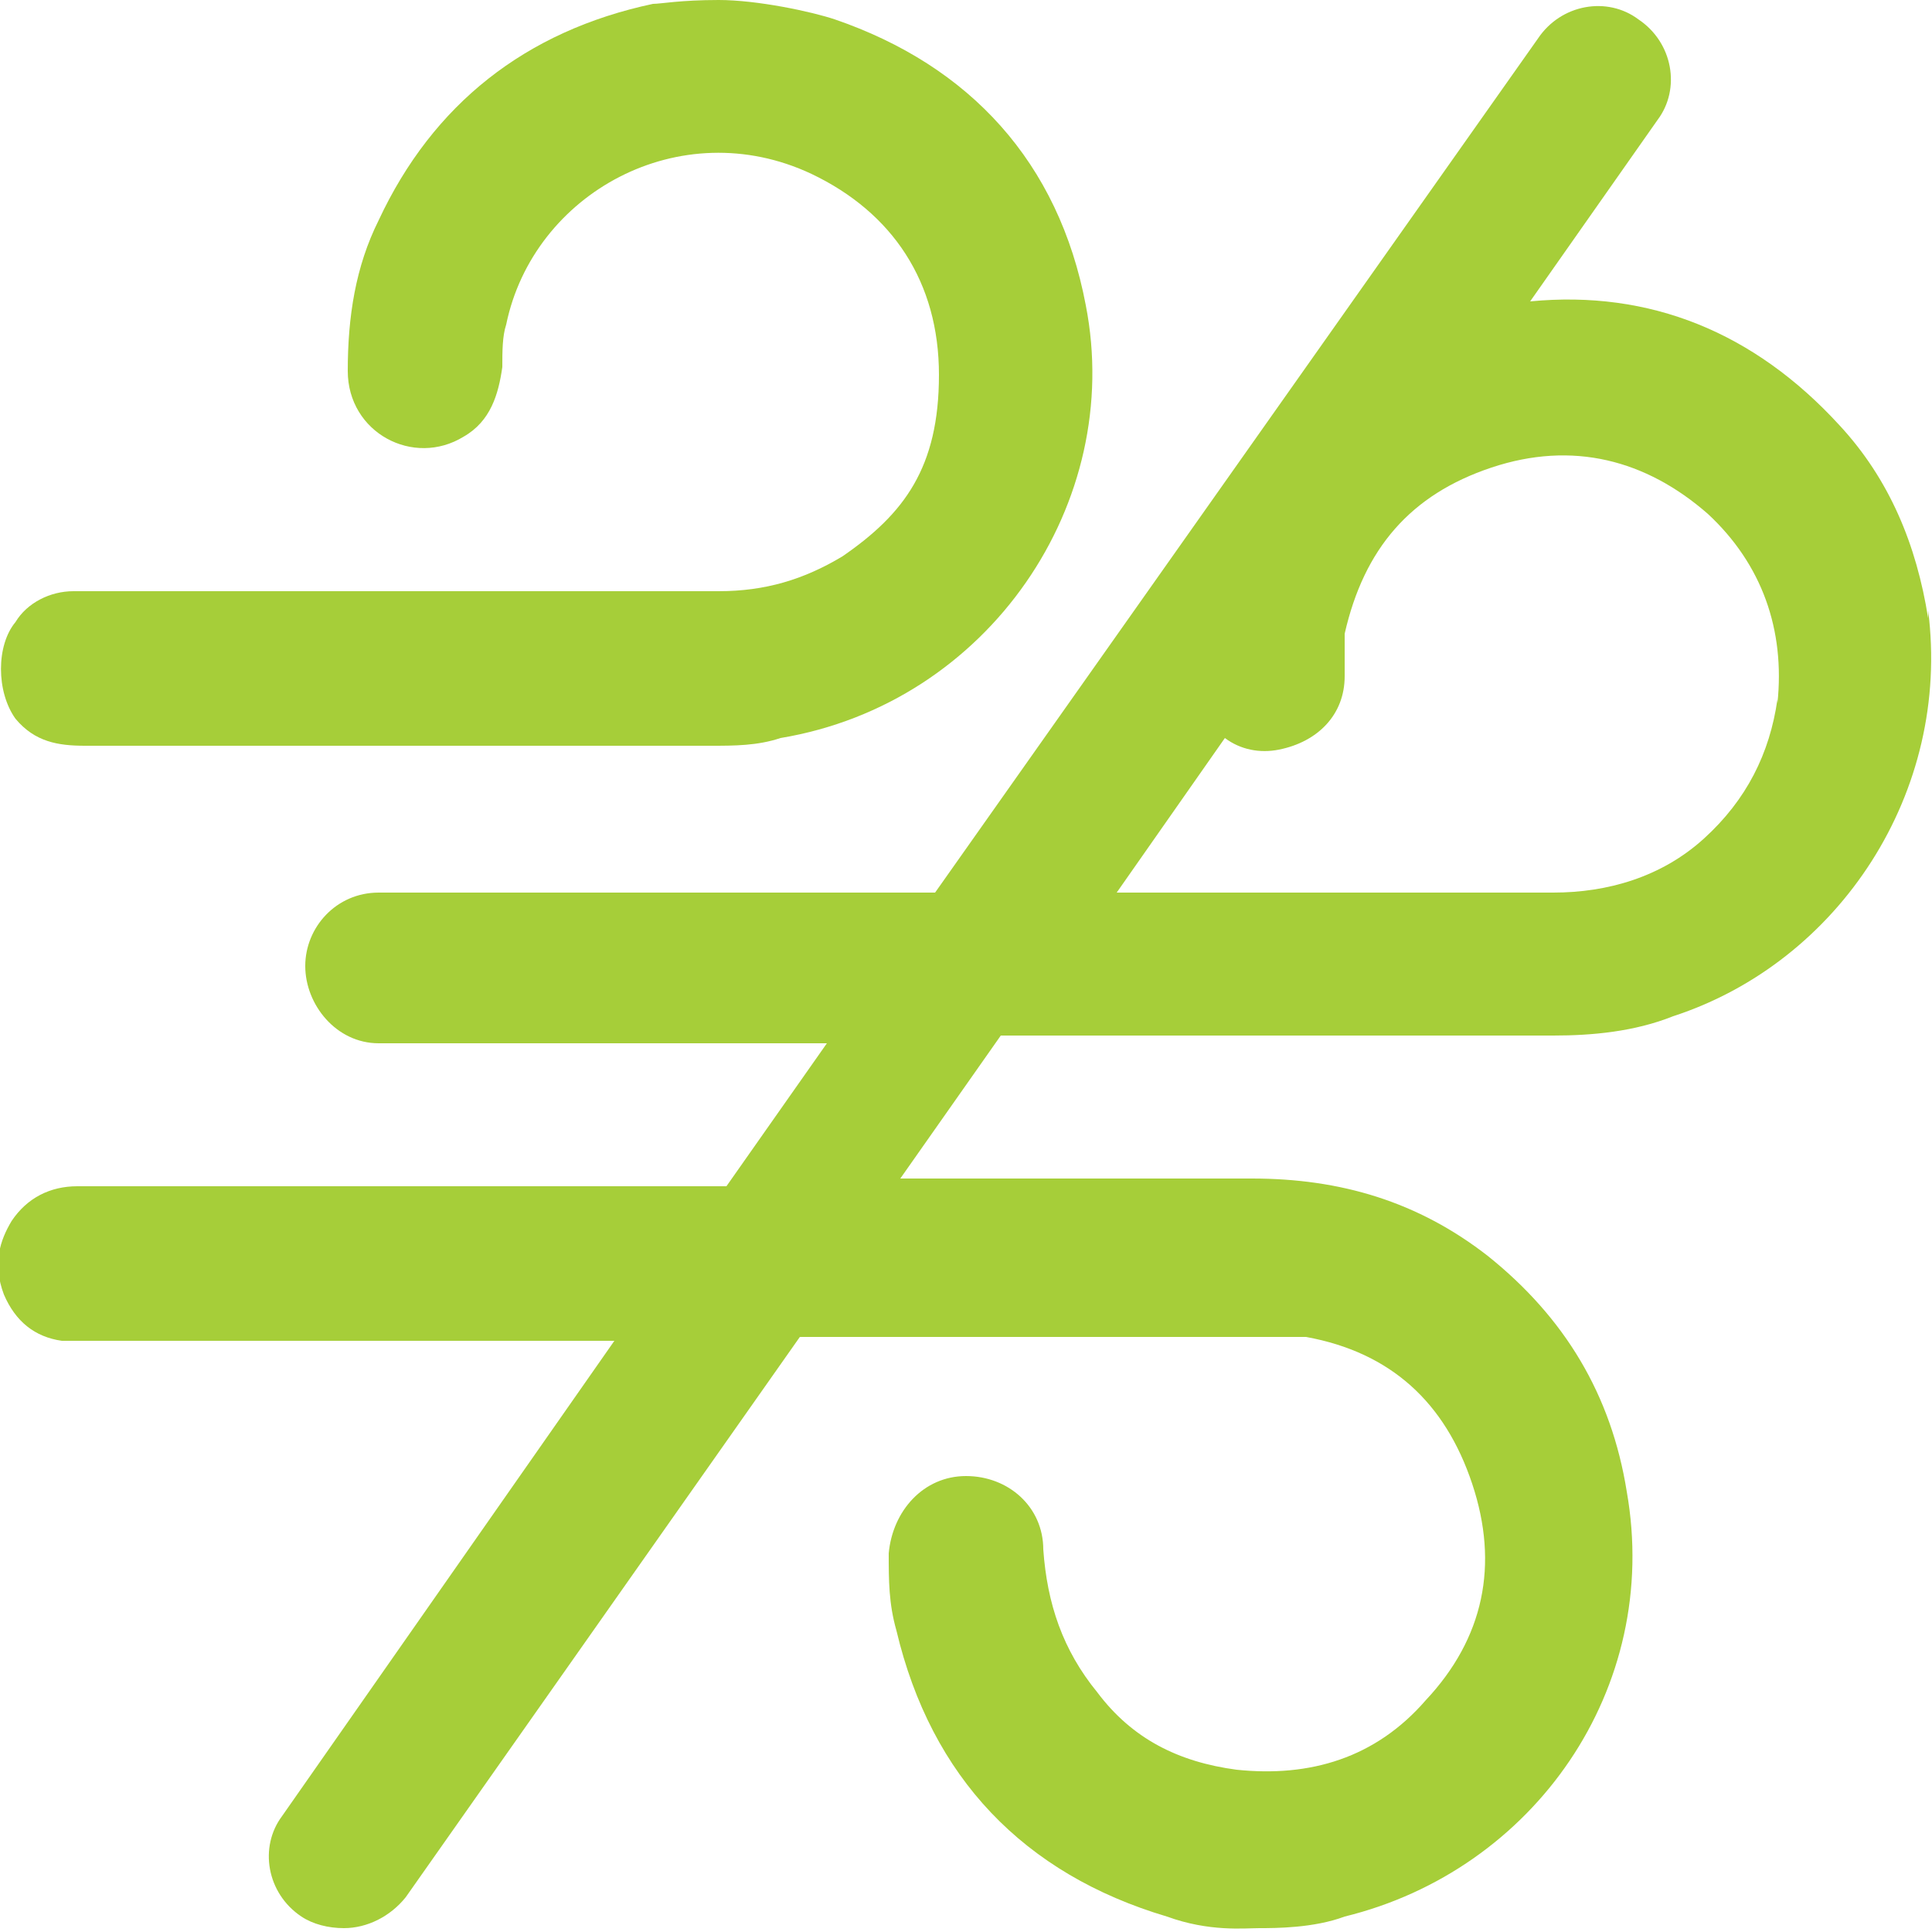 <svg xmlns="http://www.w3.org/2000/svg" viewBox="0 0 50 50"><defs><style>      .cls-1 {        fill: #a6ce39;      }    </style></defs><g><g id="Layer_1"><g><path class="cls-1" d="M2.2,19.3c5.3,0,10.9,0,16.2,0,.6,0,1.2,0,1.8-.2,5.4-.9,8.9-6.1,7.9-11.2-.7-3.7-3-6.2-6.5-7.4C21,.3,19.6,0,18.6,0s-1.5.1-1.7.1c-3.3.7-5.7,2.6-7.1,5.6-.6,1.2-.8,2.5-.8,3.9,0,1.6,1.7,2.5,3,1.7.7-.4.9-1.1,1-1.8,0-.4,0-.8.1-1.1.7-3.4,4.5-5.5,7.9-3.9,2.1,1,3.3,2.8,3.3,5.2s-.9,3.6-2.5,4.7c-1,.6-2,.9-3.2.9-5.3,0-10.9,0-16.2,0s-.3,0-.5,0c-.6,0-1.2.3-1.5.8-.5.6-.5,1.8,0,2.5.5.6,1.1.7,1.8.7Z"></path><path class="cls-1" d="M49.9,16c-.3-1.9-1-3.6-2.3-5-2.2-2.4-4.9-3.5-8-3.2l3.3-4.7c.6-.8.4-2-.5-2.6-.8-.6-2-.4-2.6.5l-15.6,22.1h-14.4c-1.1,0-1.9.9-1.9,1.9,0,1,.8,2,1.9,2h11.6l-2.6,3.7H2c-.7,0-1.3.3-1.7.9-.3.5-.5,1.1-.2,1.9.3.7.8,1.1,1.5,1.2.2,0,.4,0,.7,0h13.6l-8.6,12.3c-.6.8-.4,2,.5,2.6.3.2.7.3,1.1.3.6,0,1.2-.3,1.6-.8l10.2-14.5h11.8c.4,0,.9,0,1.3,0,2.2.4,3.6,1.7,4.3,3.8s.3,4-1.2,5.6c-1.3,1.5-3,2-4.9,1.8-1.5-.2-2.7-.8-3.6-2-.9-1.1-1.3-2.3-1.4-3.7,0-1.1-.9-1.9-2-1.9s-1.9.9-2,2c0,.7,0,1.3.2,2,.9,3.8,3.3,6.3,7,7.4,1.1.4,2,.3,2.4.3s1.4,0,2.2-.3c4.9-1.2,8.2-5.9,7.3-11-.4-2.5-1.6-4.5-3.6-6.1-1.8-1.4-3.8-2-6.1-2h-9.1l2.6-3.7c4.8,0,9.5,0,14.3,0,1,0,2.1-.1,3.1-.5,4.3-1.4,7.2-5.8,6.6-10.5ZM46,18.1c-.2,1.4-.8,2.6-1.9,3.6-1.1,1-2.5,1.4-3.9,1.4h-11.3l2.8-4c.4.3.9.4,1.4.3,1-.2,1.7-.9,1.7-1.9,0-.4,0-.7,0-1.1.5-2.2,1.7-3.6,3.8-4.3,2.1-.7,4-.2,5.6,1.2,1.4,1.3,2,3,1.8,4.9Z"></path></g></g></g></svg>